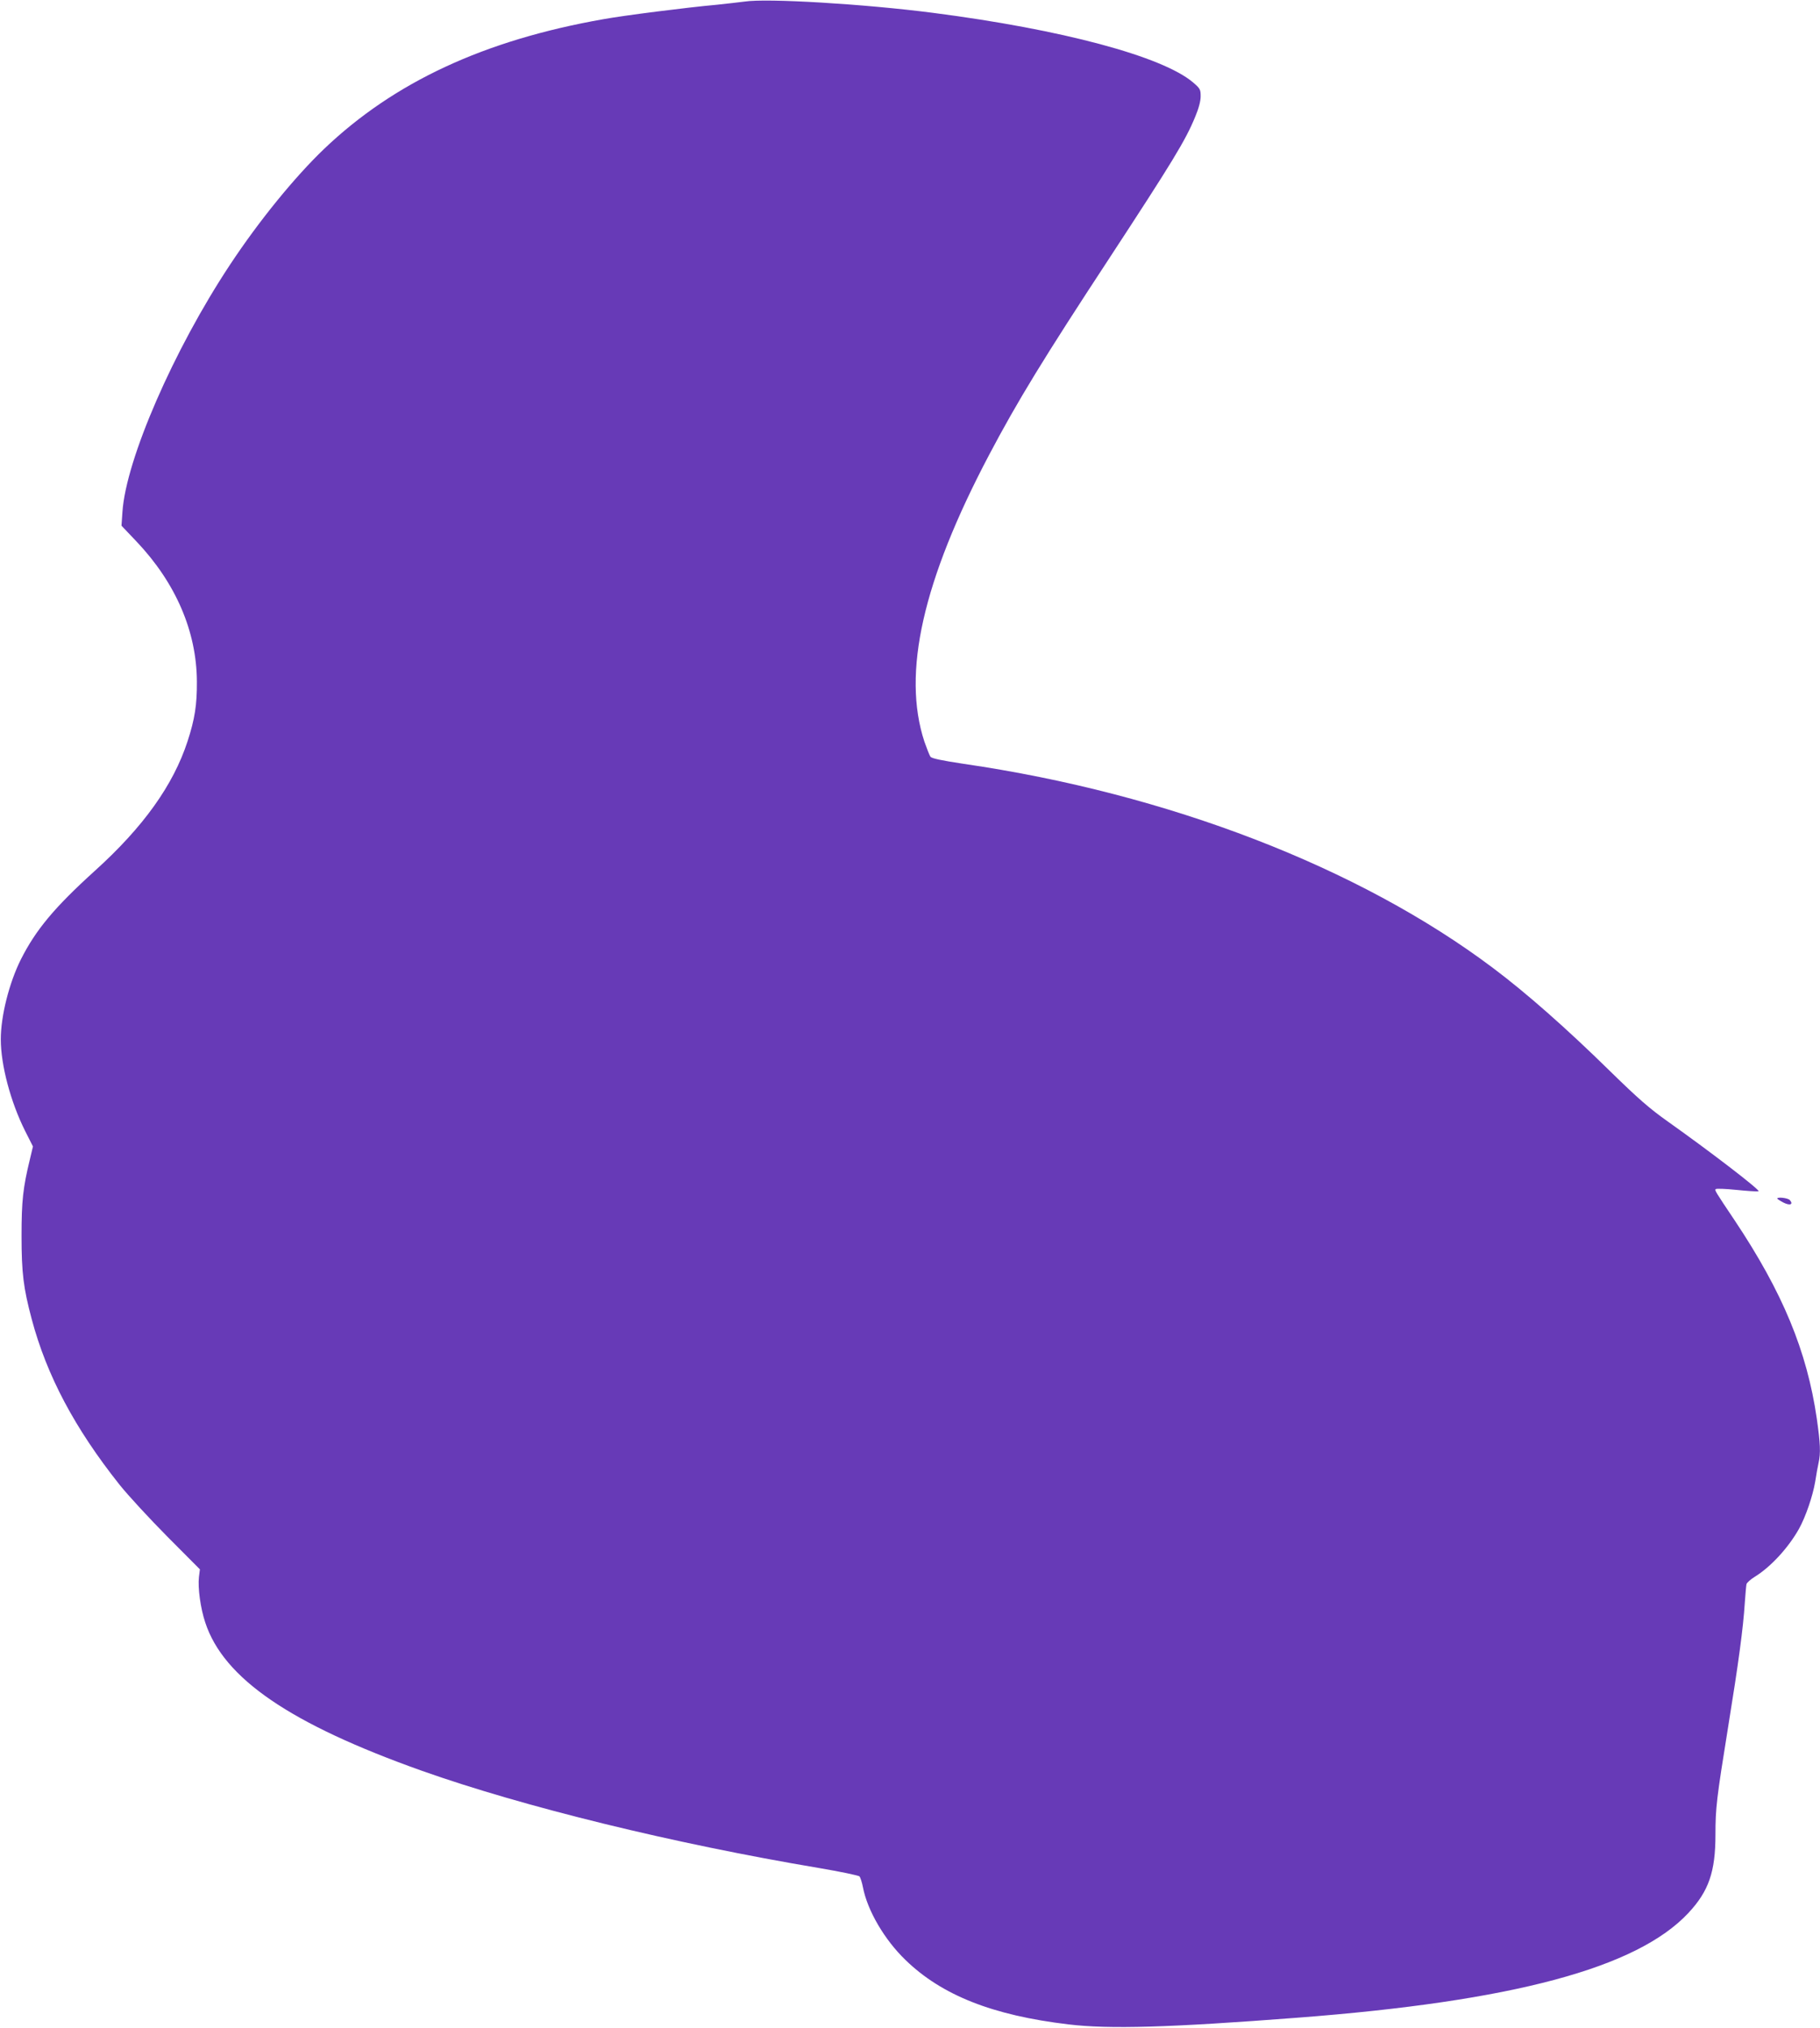 <?xml version="1.0" standalone="no"?>
<!DOCTYPE svg PUBLIC "-//W3C//DTD SVG 20010904//EN"
 "http://www.w3.org/TR/2001/REC-SVG-20010904/DTD/svg10.dtd">
<svg version="1.0" xmlns="http://www.w3.org/2000/svg"
 width="1149pt" height="1280pt" viewBox="0 0 1149 1280"
 preserveAspectRatio="xMidYMid meet">
<g transform="translate(0,1280) scale(0.1,-0.1)"
fill="#673ab7" stroke="none">
<path d="M4700 12790 c-30 -4 -109 -13 -175 -20 -189 -17 -589 -68 -715 -91
-752 -132 -1322 -397 -1764 -819 -185 -177 -411 -454 -594 -731 -355 -536
-657 -1229 -679 -1560 l-6 -87 96 -101 c246 -260 378 -565 380 -881 1 -148
-13 -238 -59 -379 -90 -276 -279 -541 -586 -818 -255 -231 -372 -372 -466
-558 -74 -148 -127 -357 -127 -505 0 -162 62 -395 153 -577 l50 -99 -19 -80
c-44 -181 -53 -263 -53 -484 0 -236 12 -329 64 -525 95 -357 272 -690 554
-1045 55 -69 192 -217 304 -330 l204 -205 -6 -48 c-8 -69 10 -199 40 -288 116
-353 536 -640 1369 -936 641 -227 1588 -459 2505 -613 135 -23 250 -47 256
-53 6 -7 16 -38 22 -69 28 -146 136 -331 269 -459 229 -222 549 -349 1028
-406 257 -31 638 -20 1445 42 1363 104 2145 314 2469 661 128 137 171 259 171
494 0 168 7 228 80 680 66 407 95 624 105 780 4 58 9 113 11 122 3 9 26 30 52
46 101 62 212 183 279 302 42 75 88 209 103 300 6 41 16 94 21 117 14 62 11
123 -11 278 -62 428 -216 799 -519 1253 -124 185 -127 190 -119 197 4 4 62 2
130 -5 68 -7 131 -11 140 -9 16 4 -293 242 -572 440 -116 82 -189 146 -365
318 -276 271 -533 497 -740 652 -845 635 -2050 1100 -3341 1288 -145 22 -201
34 -210 45 -6 9 -23 52 -38 95 -142 432 -11 1015 409 1811 179 339 344 609
757 1238 398 608 483 746 544 896 22 52 34 98 34 128 0 43 -3 49 -47 87 -193
165 -828 335 -1643 440 -434 56 -1050 93 -1190 71z"/>
<path d="M11220 5235 c0 -2 18 -14 39 -25 42 -21 64 -12 41 15 -11 14 -80 22
-80 10z"/>
</g>
</svg>
